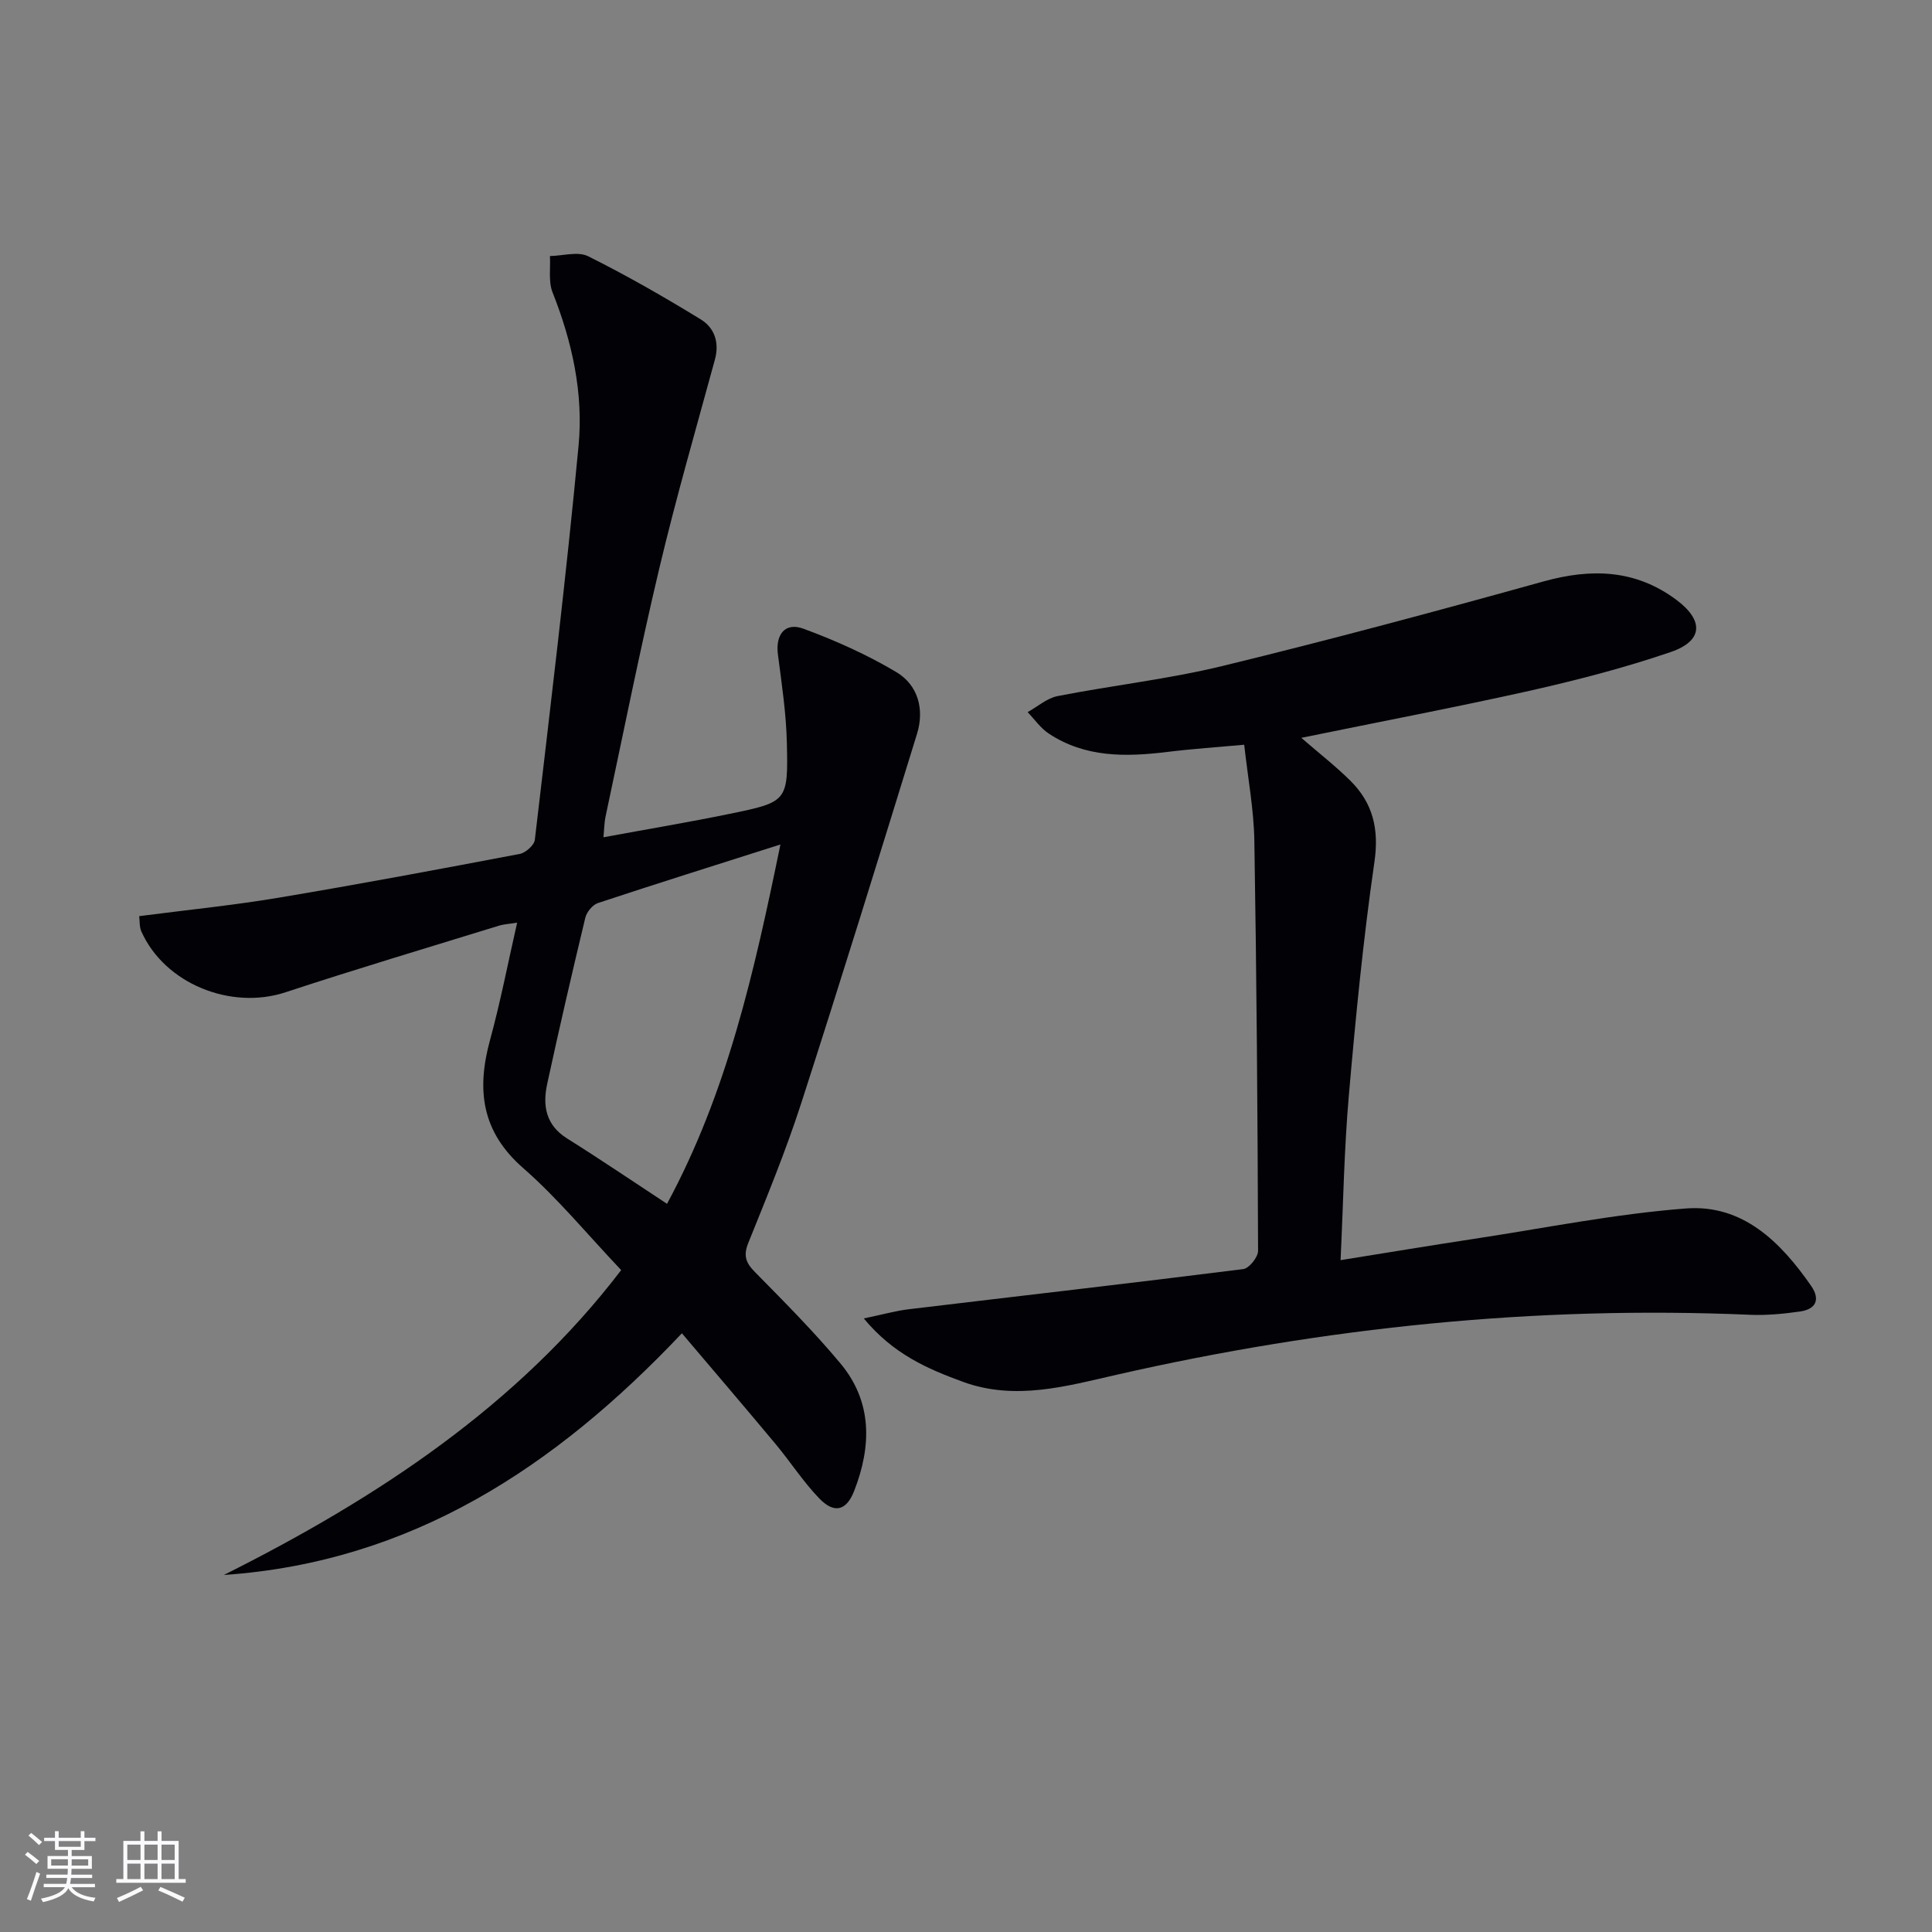 <svg enable-background="new 0 0 400 400" viewBox="0 0 400 400" xmlns="http://www.w3.org/2000/svg"><rect x="0" y="0" width="400" height="400" fill="#808080" stroke="none"/><path d="m128.61 262.96c-6.92-7.29-13.08-14.82-20.3-21.13-8.66-7.57-9.66-16.25-6.85-26.52 2.14-7.82 3.68-15.81 5.61-24.28-1.42.23-2.67.29-3.83.64-14.73 4.55-29.5 8.95-44.13 13.77-11.33 3.73-25.01-1.77-29.84-12.59-.44-.98-.32-2.2-.45-3.17 9.82-1.28 19.37-2.23 28.81-3.81 16.69-2.79 33.33-5.91 49.96-9.07 1.23-.23 3.01-1.81 3.14-2.92 3.19-27.2 6.49-54.39 9.06-81.65 1.02-10.82-1.33-21.48-5.39-31.7-.88-2.23-.4-5-.54-7.52 2.67-.04 5.8-1.01 7.92.05 7.97 3.97 15.72 8.42 23.31 13.07 2.81 1.72 3.9 4.76 2.92 8.33-3.92 14.37-8.06 28.69-11.5 43.17-4.06 17.1-7.49 34.35-11.16 51.54-.23 1.1-.23 2.25-.41 4.18 8.99-1.66 17.59-3.1 26.12-4.85 11.96-2.46 12.14-2.56 11.85-14.74-.14-6.1-1.07-12.2-1.85-18.27-.53-4.11 1.46-6.73 5.29-5.32 6.62 2.44 13.16 5.37 19.21 8.97 4.52 2.7 5.87 7.71 4.29 12.82-7.88 25.52-15.76 51.05-23.97 76.46-3.16 9.78-7.09 19.33-10.94 28.88-1.07 2.64-.56 4.11 1.34 6.04 6.06 6.16 12.19 12.31 17.72 18.94 6.65 7.97 6.45 17.15 2.85 26.39-1.6 4.12-4.12 4.77-7.2 1.59-3.33-3.44-5.96-7.55-9.04-11.25-6.27-7.52-12.64-14.96-19.43-22.97-26.24 27.75-56.04 47.38-94.83 50.04 31.74-15.9 60.85-35.08 82.26-63.12zm9.49-13.72c12.44-23.04 18-47.74 23.48-74.4-13.6 4.33-25.72 8.13-37.77 12.12-1.12.37-2.35 1.87-2.63 3.05-2.75 11.44-5.4 22.9-7.89 34.4-.97 4.47-.32 8.51 4.11 11.29 6.75 4.23 13.35 8.71 20.7 13.54z" fill="#010106"/><path d="m269.42 152.76c3.69 3.2 7.11 5.86 10.16 8.88 4.66 4.63 5.97 9.98 4.98 16.81-2.33 16.09-3.9 32.3-5.31 48.51-.96 11.04-1.14 22.16-1.7 33.94 9.52-1.52 18.61-3.04 27.71-4.42 14.59-2.22 29.13-5.16 43.81-6.28 11.72-.89 19.59 6.92 25.9 16.02 1.98 2.86.97 4.84-2.28 5.31-3.44.49-6.95.83-10.41.68-44.26-1.9-87.89 2.58-131.06 12.41-10.42 2.37-21.04 5.43-31.86 1.47-7.31-2.68-14.4-5.72-20.52-13.12 3.86-.8 6.58-1.58 9.36-1.91 23.07-2.77 46.16-5.4 69.21-8.31 1.21-.15 3.07-2.48 3.06-3.78-.09-28.31-.3-56.62-.77-84.92-.11-6.43-1.32-12.84-2.1-19.86-5.49.5-10.73.85-15.93 1.49-8.58 1.05-17 1.2-24.56-3.82-1.68-1.12-2.91-2.93-4.35-4.42 2.06-1.14 4-2.89 6.2-3.32 11.39-2.23 23-3.52 34.25-6.26 22.22-5.41 44.32-11.35 66.36-17.48 9.91-2.75 19.04-2.49 27.49 3.8 5.75 4.28 5.57 8.52-1.17 10.82-9.53 3.26-19.36 5.8-29.2 8.02-15.51 3.46-31.13 6.43-47.27 9.74z" fill="#010106"/><g fill="#fafafc"><path d="m5.17 384 .55-.58c.85.61 1.65 1.24 2.4 1.87l-.59.64c-.83-.73-1.62-1.38-2.36-1.93m1.22 9.53-.82-.34c.71-1.76 1.37-3.64 1.98-5.63.24.13.5.25.76.36-.6 1.67-1.24 3.54-1.92 5.61m-.5-13.5.57-.54c.56.44 1.31 1.06 2.26 1.87l-.64.64c-.68-.66-1.41-1.32-2.19-1.97m3.25.46h2.24v-1.36h.77v1.36h4.57v-1.36h.76v1.36h2.28v.69h-2.28v1.84h-2.64v1.26h4.18v2.64h-4.21c0 .45-.02.86-.05 1.21h4.32v.69h-4.38c-.04.34-.1.75-.19 1.22h5.15v.69h-4.82c.87 1.19 2.51 1.92 4.93 2.19-.17.32-.3.57-.37.76-2.77-.49-4.52-1.41-5.26-2.76-.56 1.26-2.3 2.23-5.24 2.9-.12-.24-.26-.48-.43-.72 2.73-.55 4.38-1.34 4.96-2.38h-4.38v-.69h4.65c.1-.38.17-.79.21-1.22h-4.32v-.69h4.4c.03-.34.05-.75.05-1.21h-4.2v-2.64h4.23v-1.26h-2.69v-1.84h-2.24zm1.46 4.46v1.29h3.45c.01-.4.02-.57.01-.53v-.32-.45h-3.46zm1.55-2.59h4.57v-1.19h-4.57zm6.11 2.59h-3.42v.77c-.01.19-.01.37-.02.53h3.44z"/><path d="m32.63 379.16h.82v1.98h3.54v7.89h1.46v.78h-14.37v-.78h1.46v-7.89h3.54v-1.98h.82v1.98h2.73zm-3.49 11.48.5.73c-1.61.82-3.28 1.63-5 2.41-.13-.27-.28-.55-.44-.82 1.75-.72 3.4-1.49 4.94-2.32m-2.78-5.55h2.73v-3.18h-2.73zm0 3.95h2.73v-3.2h-2.73zm3.54-3.95h2.73v-3.18h-2.73zm0 3.95h2.73v-3.2h-2.73zm7.89 4.68c-1.84-.92-3.51-1.7-5.02-2.32l.45-.73c1.89.8 3.57 1.55 5.04 2.23zm-1.62-11.81h-2.73v3.18h2.73zm-2.73 7.13h2.73v-3.2h-2.73z"/></g></svg>
